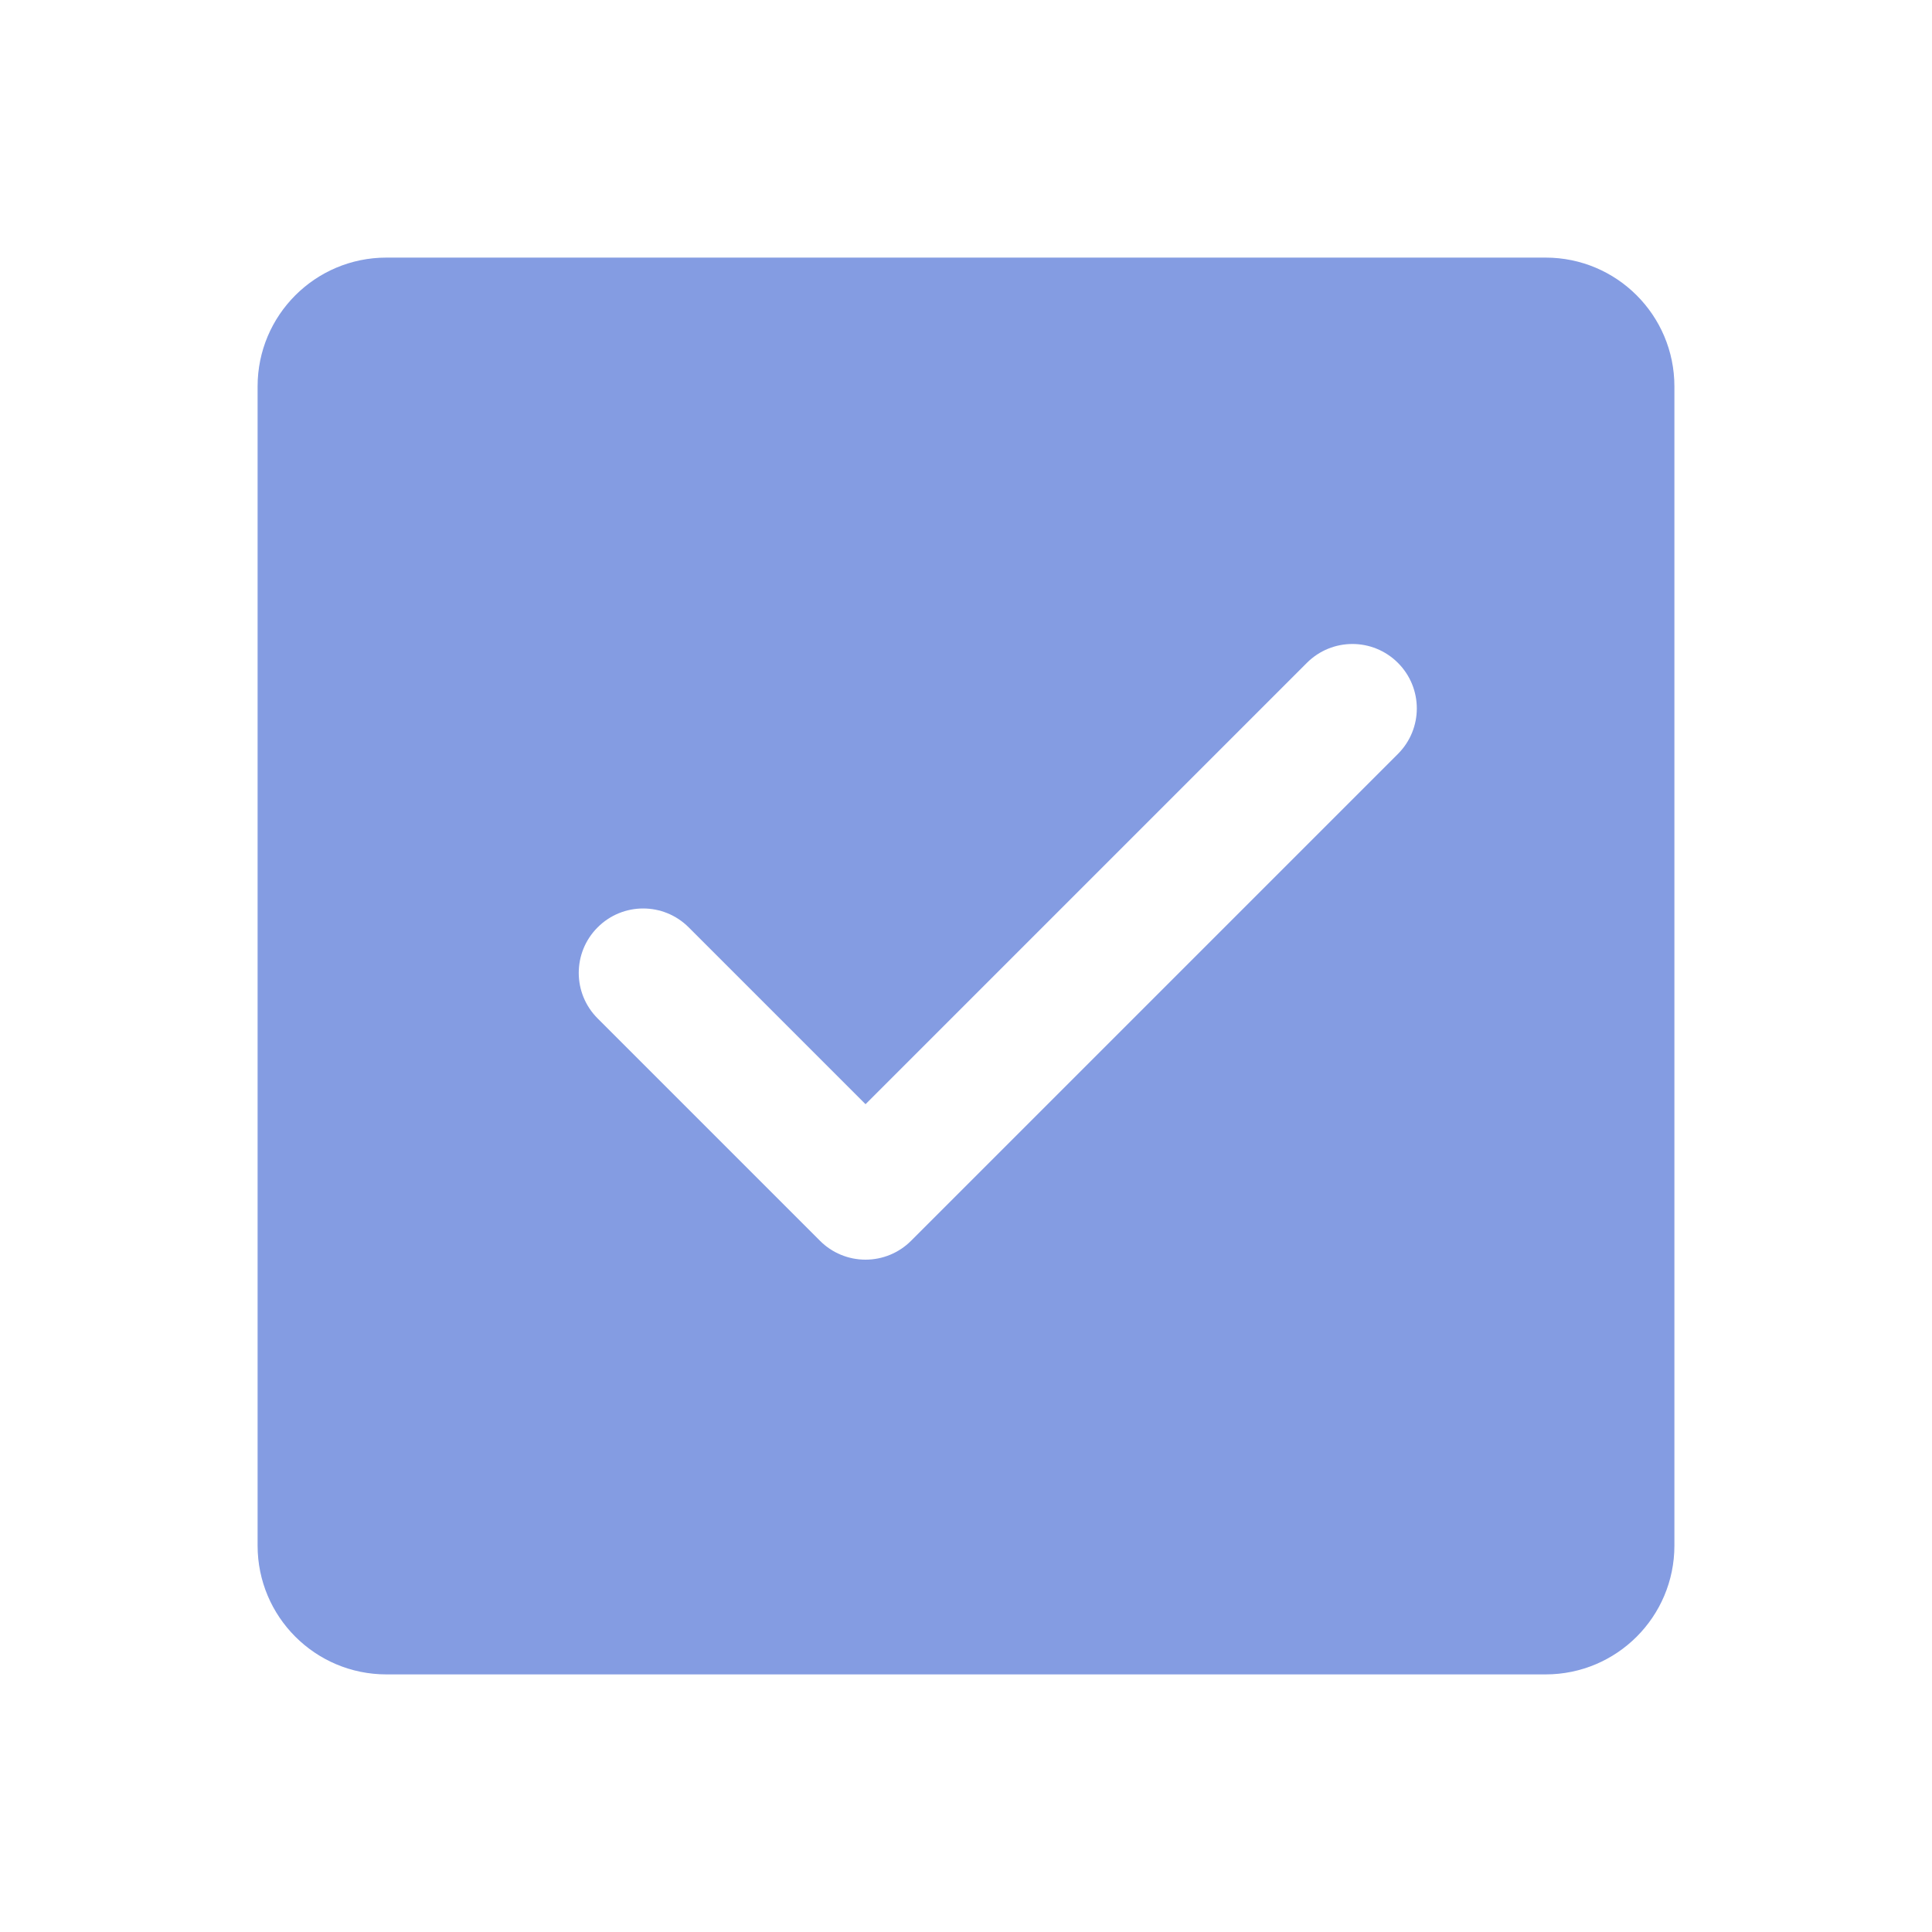 <?xml version="1.0" encoding="UTF-8"?> <svg xmlns="http://www.w3.org/2000/svg" width="30" height="30" viewBox="0 0 30 30" fill="none"> <path d="M24 4H6C4.895 4 4 4.895 4 6V24C4 25.105 4.895 26 6 26H24C25.105 26 26 25.105 26 24V6C26 4.895 25.104 4 24 4ZM21.707 11.707L14.147 19.267C13.959 19.455 13.705 19.56 13.44 19.56C13.175 19.56 12.92 19.455 12.733 19.267L9.28 15.814C8.889 15.423 8.889 14.791 9.28 14.4C9.671 14.009 10.303 14.009 10.694 14.4L13.44 17.146L20.293 10.293C20.684 9.902 21.316 9.902 21.707 10.293C22.098 10.684 22.098 11.316 21.707 11.707Z" fill="#849CE2"></path> </svg> 